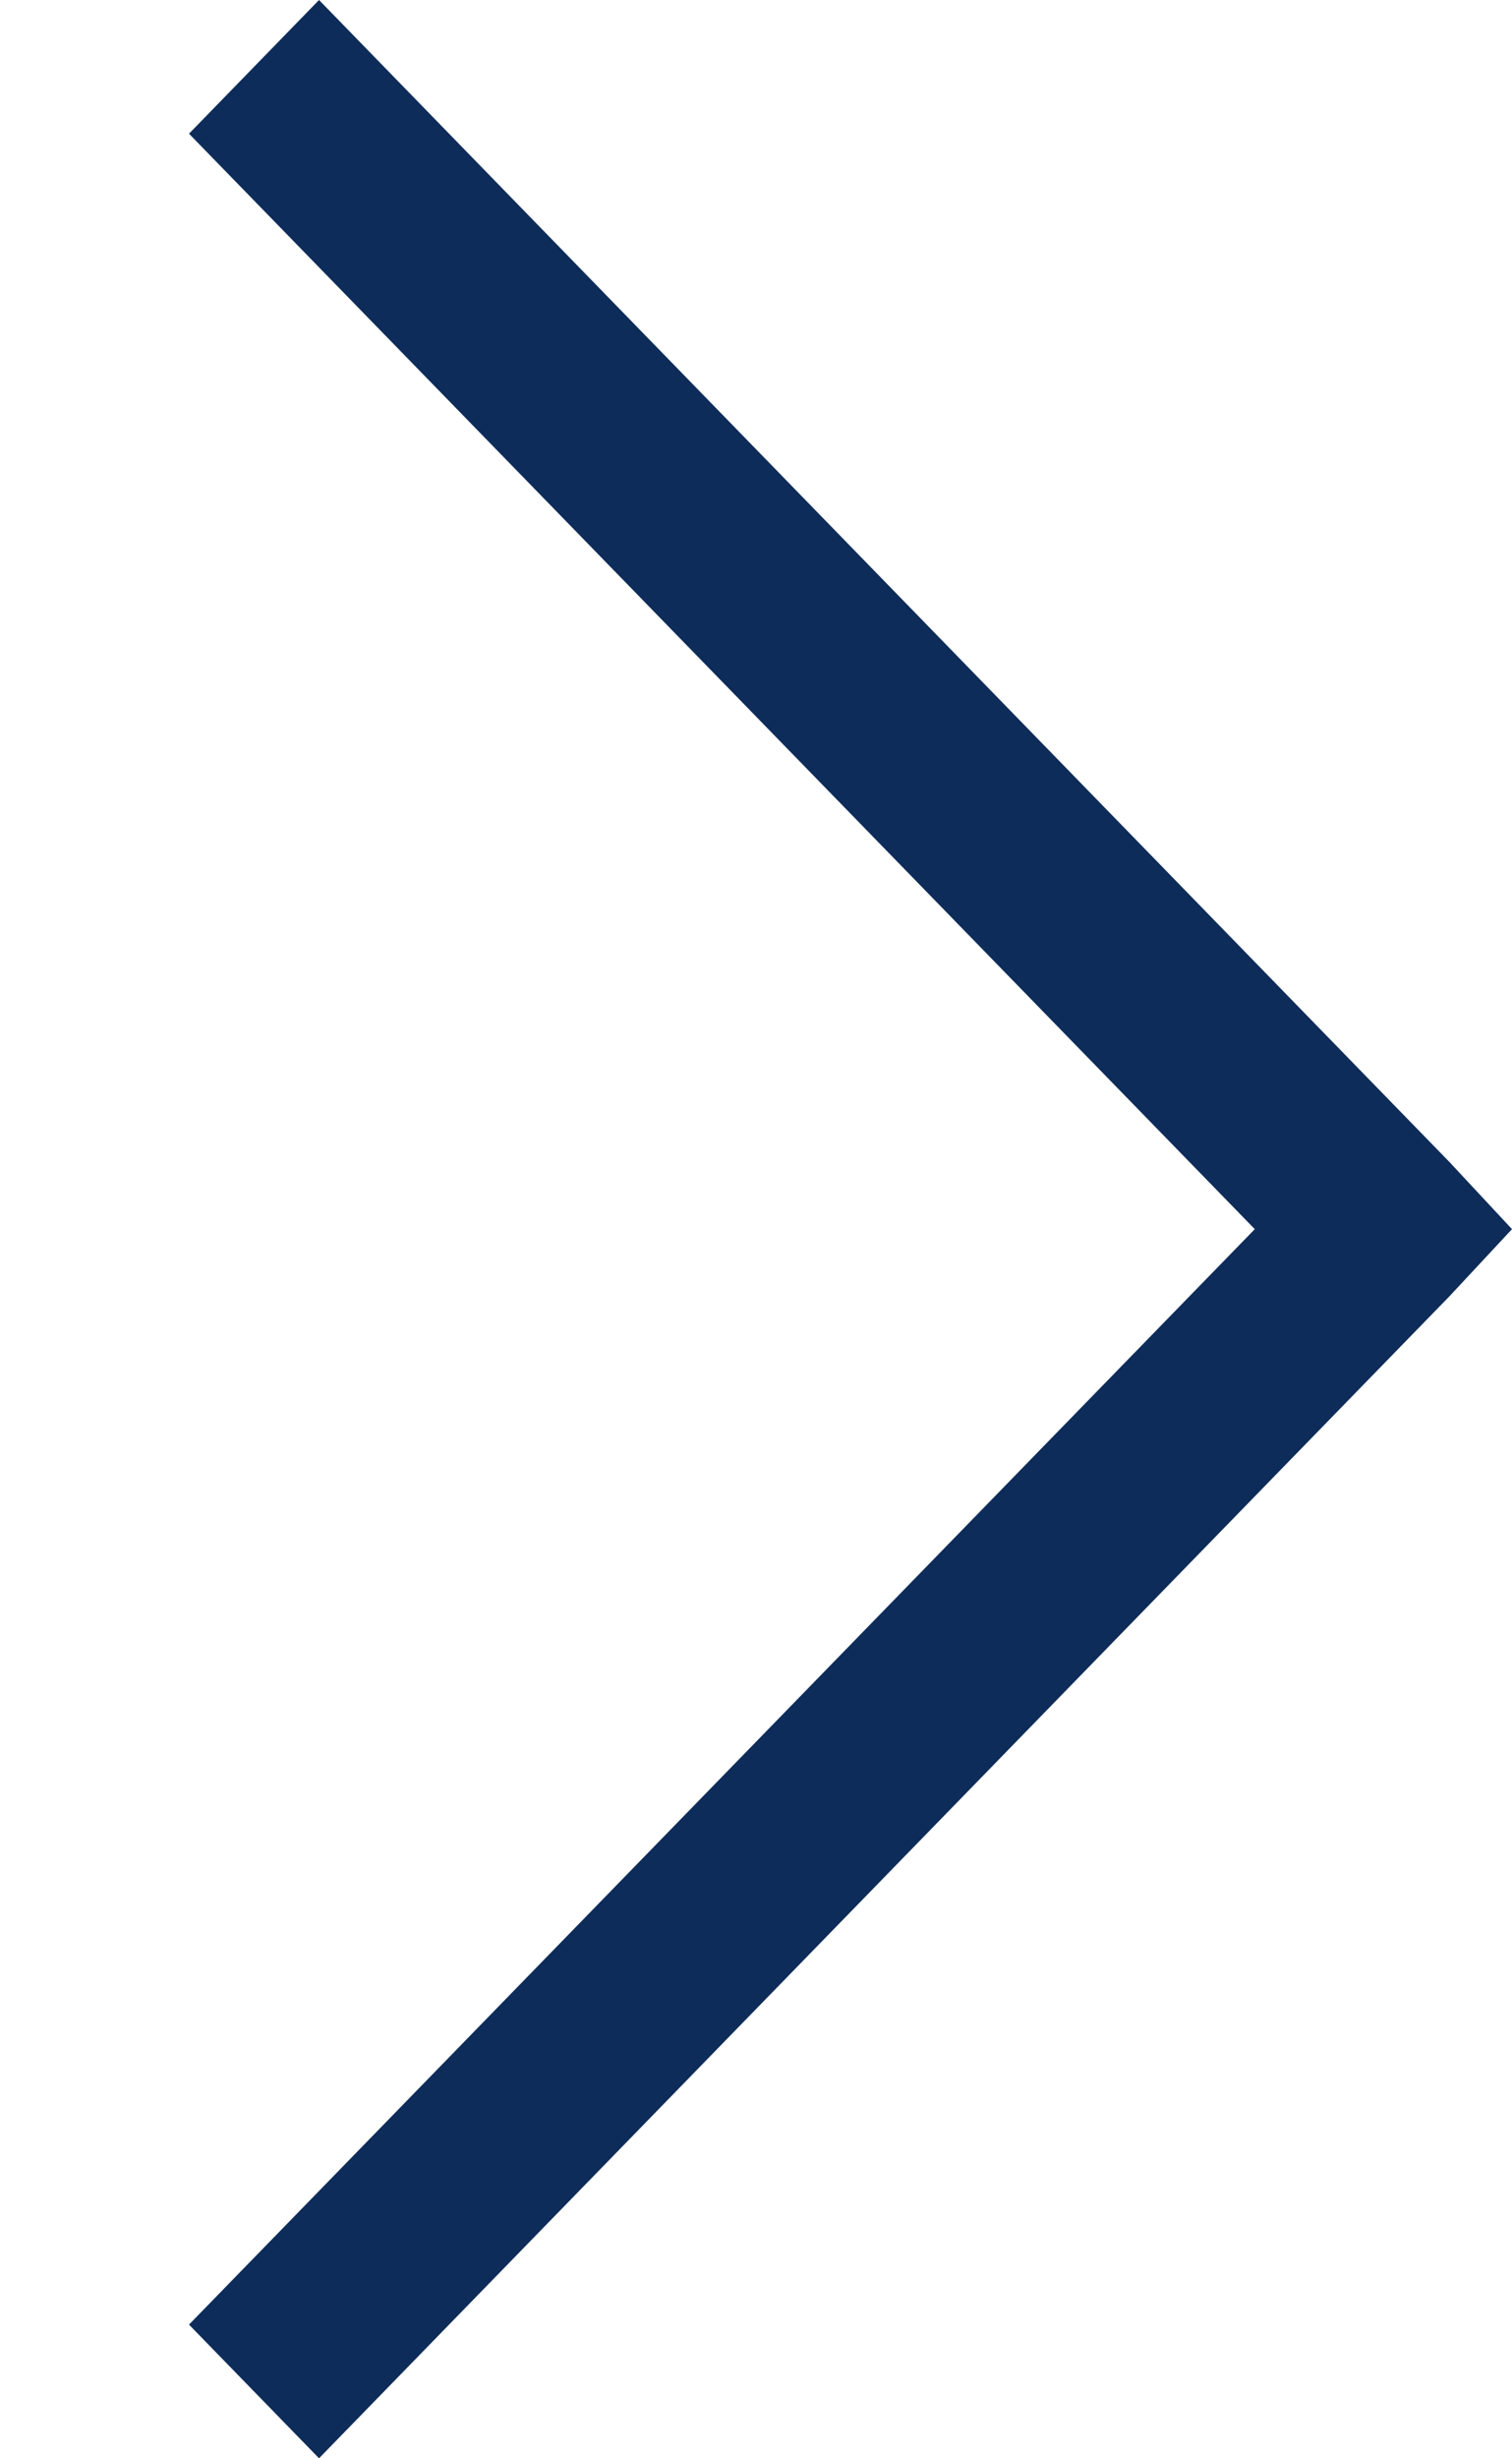 <svg width="8px" height="13px" viewBox="-1 3 8 13" version="1.1" xmlns="http://www.w3.org/2000/svg" xmlns:xlink="http://www.w3.org/1999/xlink">
    <polygon id="Shape" stroke="none" fill="#0E2C59" fill-rule="evenodd" transform="translate(3.5, 9.5) rotate(-90) translate(-3.5, -9.5) " points="-2.293 6 -3 6.688 3.147 12.671 3.5 13 3.853 12.671 10 6.688 9.293 6 3.5 11.639"></polygon>
</svg>